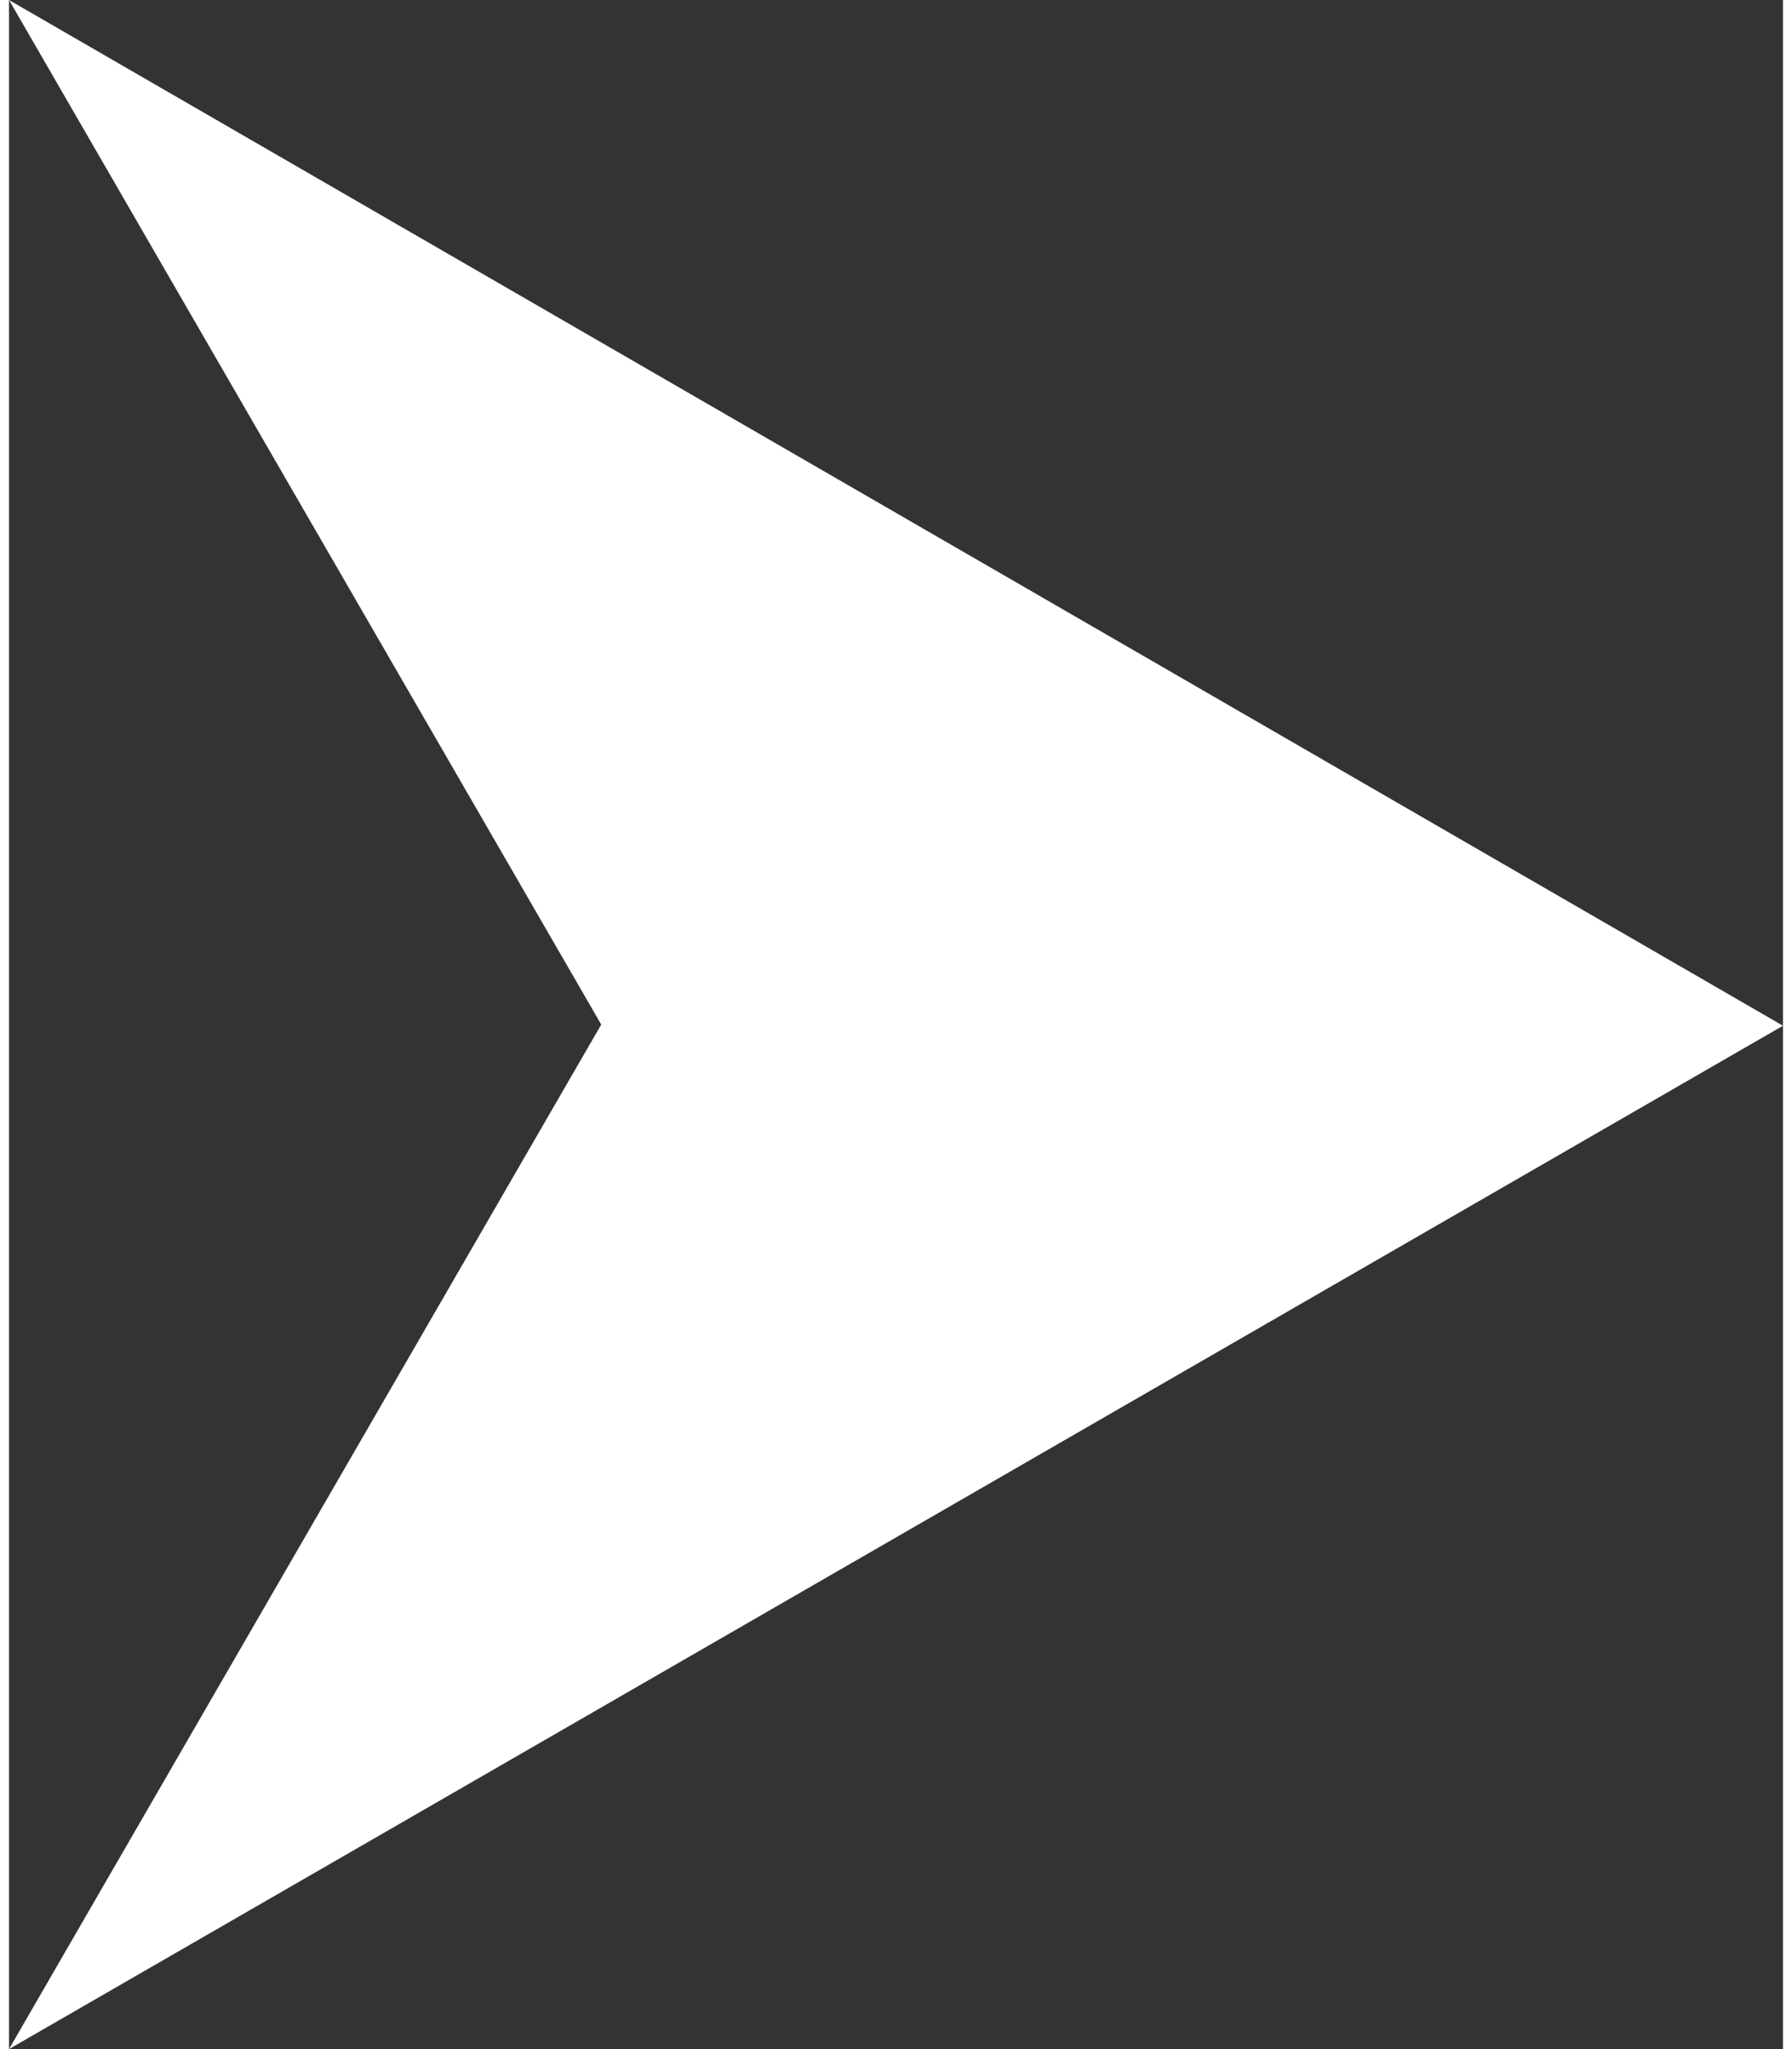 <?xml version="1.0" encoding="UTF-8"?><svg xmlns="http://www.w3.org/2000/svg" id="Layer_1643e49e1b29c5" viewBox="0 0 7.51 8.67" aria-hidden="true" width="7px" height="8px"><rect x="0" y="0" width="7.51" height="8.67" fill="#333333" stroke="none"/><defs><linearGradient class="cerosgradient" data-cerosgradient="true" id="CerosGradient_id221cf2780" gradientUnits="userSpaceOnUse" x1="50%" y1="100%" x2="50%" y2="0%"><stop offset="0%" stop-color="#d1d1d1"/><stop offset="100%" stop-color="#d1d1d1"/></linearGradient><linearGradient/><style>.cls-1-643e49e1b29c5{fill:#fff;}</style></defs><path class="cls-1-643e49e1b29c5" d="m2.51,4.34L0,0l7.51,4.34L0,8.67l2.51-4.34Z"/></svg>